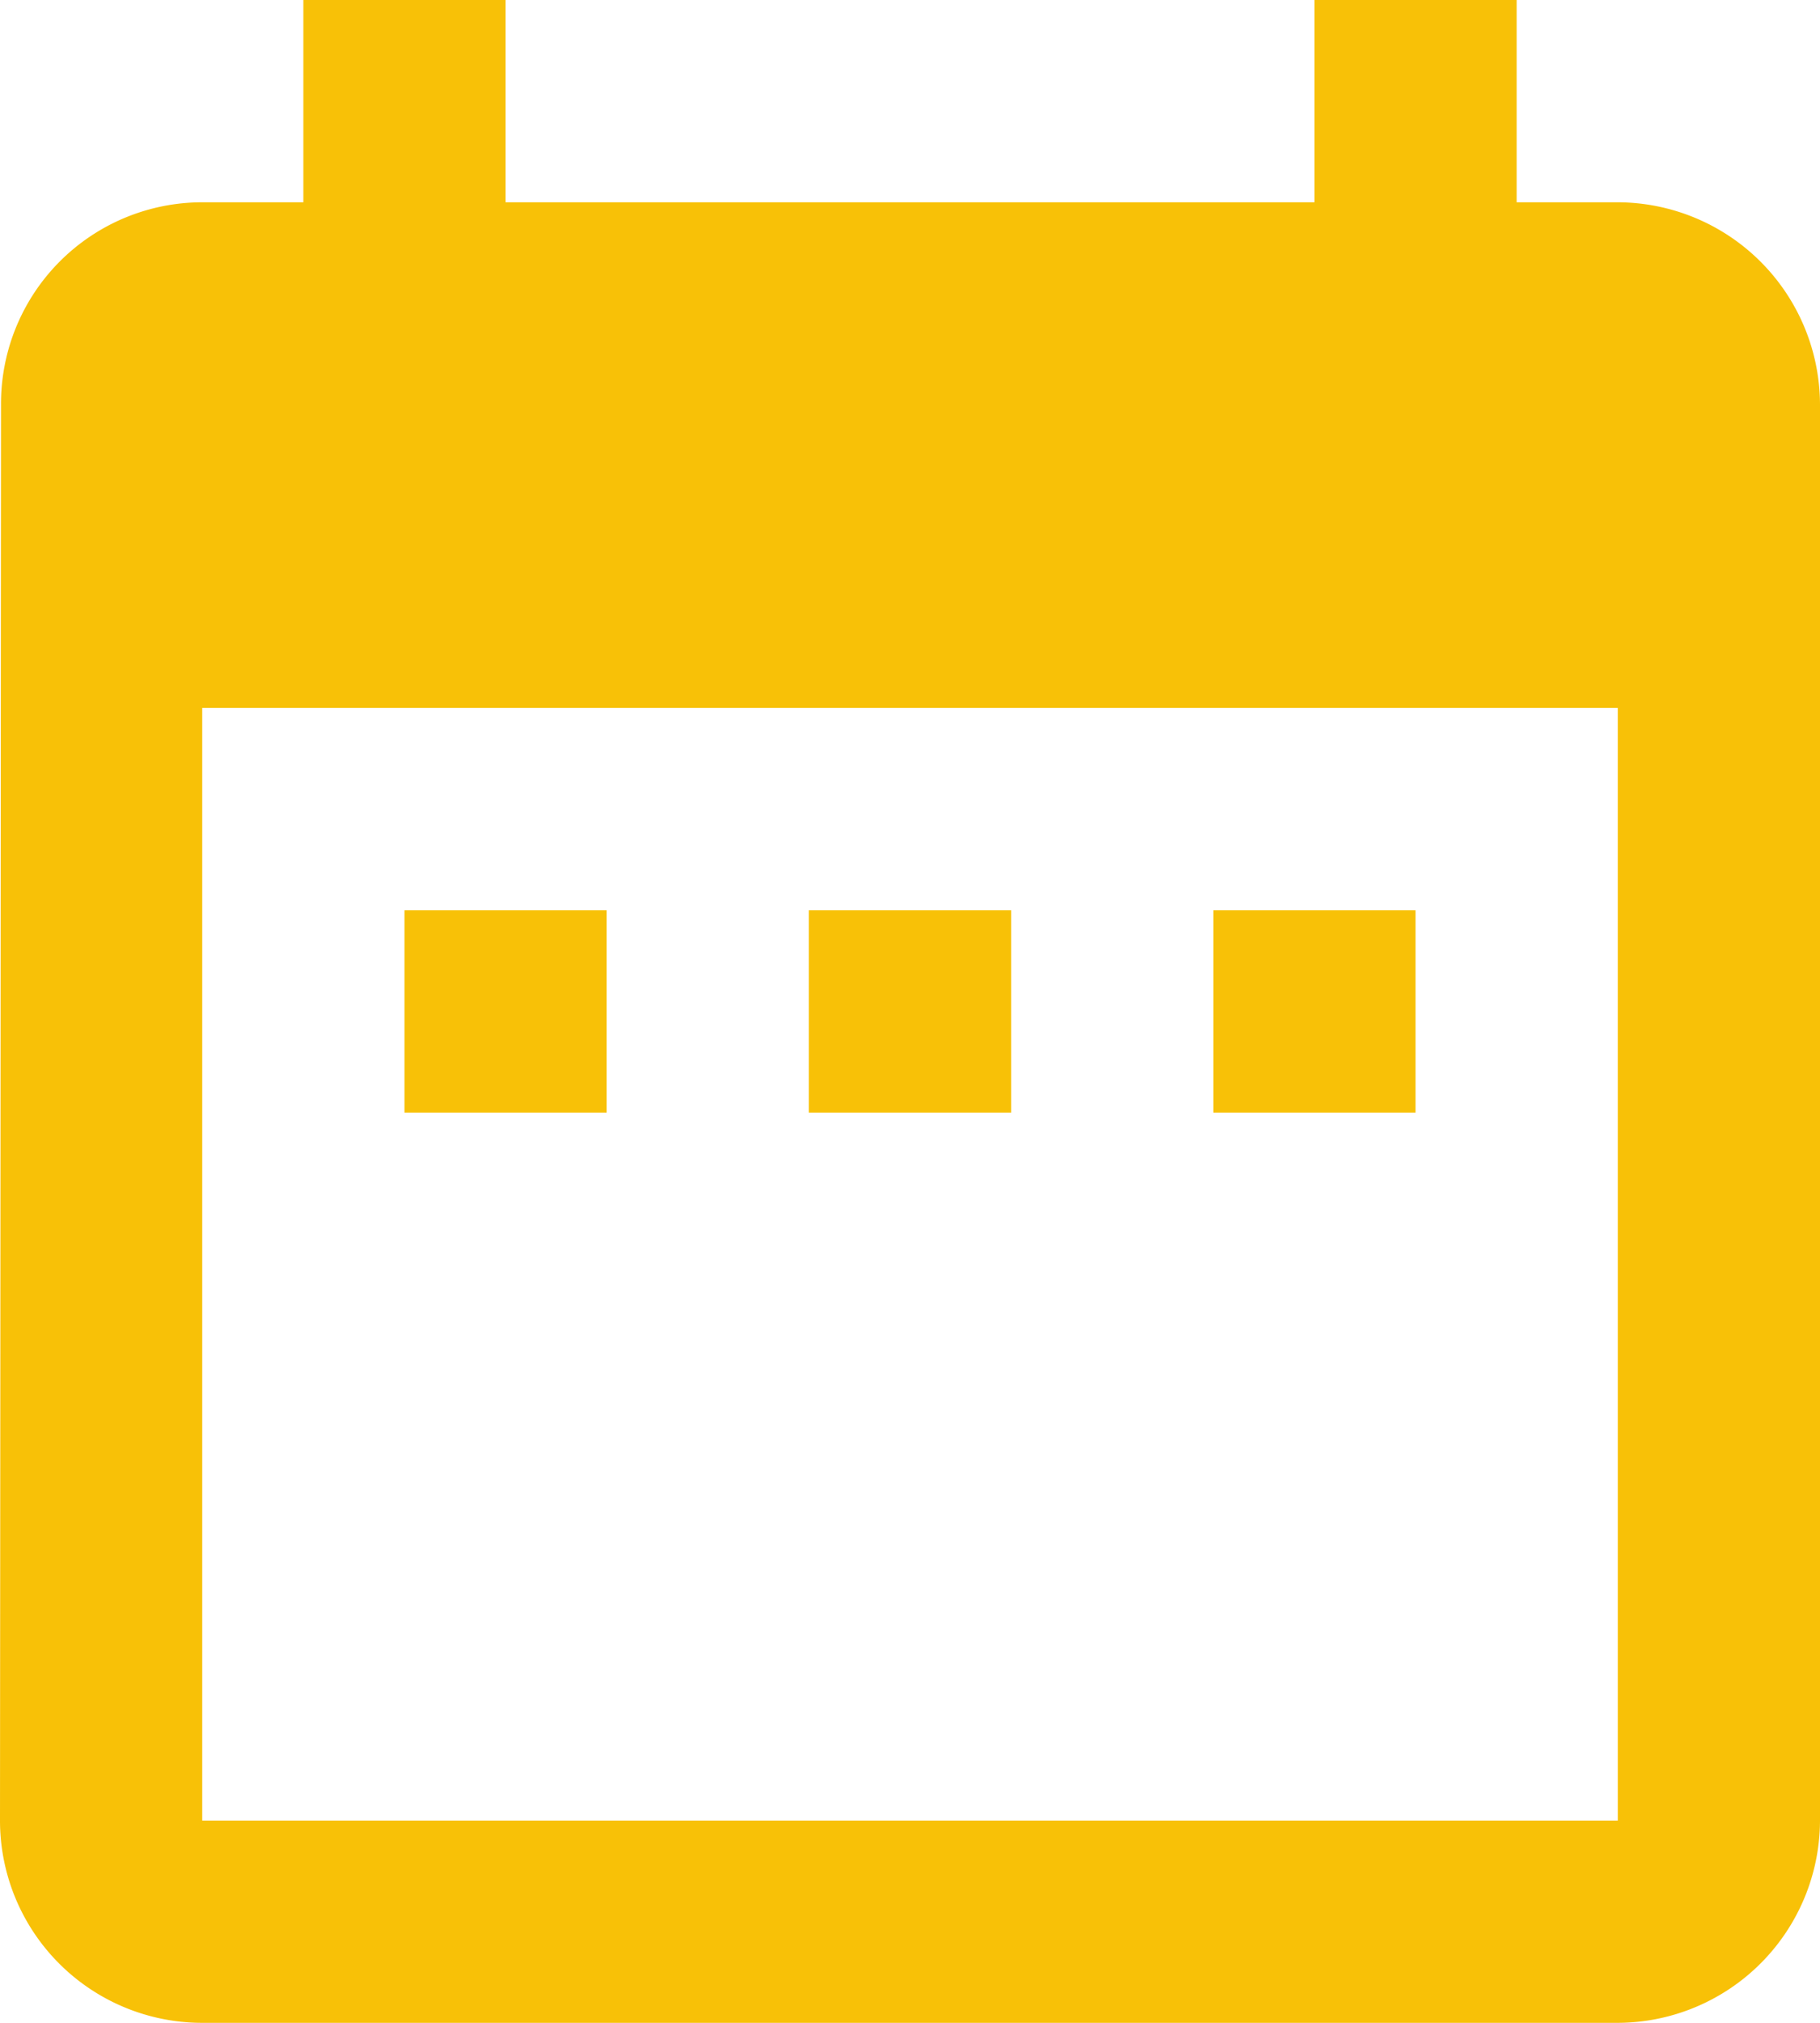 <svg xmlns="http://www.w3.org/2000/svg" width="87.539" height="97.266" viewBox="0 0 87.539 97.266"><path id="material-date-range" d="M33.68,46.77H23.953V56.5H33.68Zm19.453,0H43.406V56.5h9.727Zm19.453,0H62.859V56.5h9.727Zm9.727-34.043H77.449V3H67.723v9.727H28.816V3H19.09v9.727H14.227a9.682,9.682,0,0,0-9.678,9.727L4.5,90.539a9.724,9.724,0,0,0,9.727,9.727H82.312a9.755,9.755,0,0,0,9.727-9.727V22.453A9.755,9.755,0,0,0,82.312,12.727Zm0,77.812H14.227v-53.5H82.312Z" transform="translate(-4.5 -3)" fill="#f8c107"></path></svg>